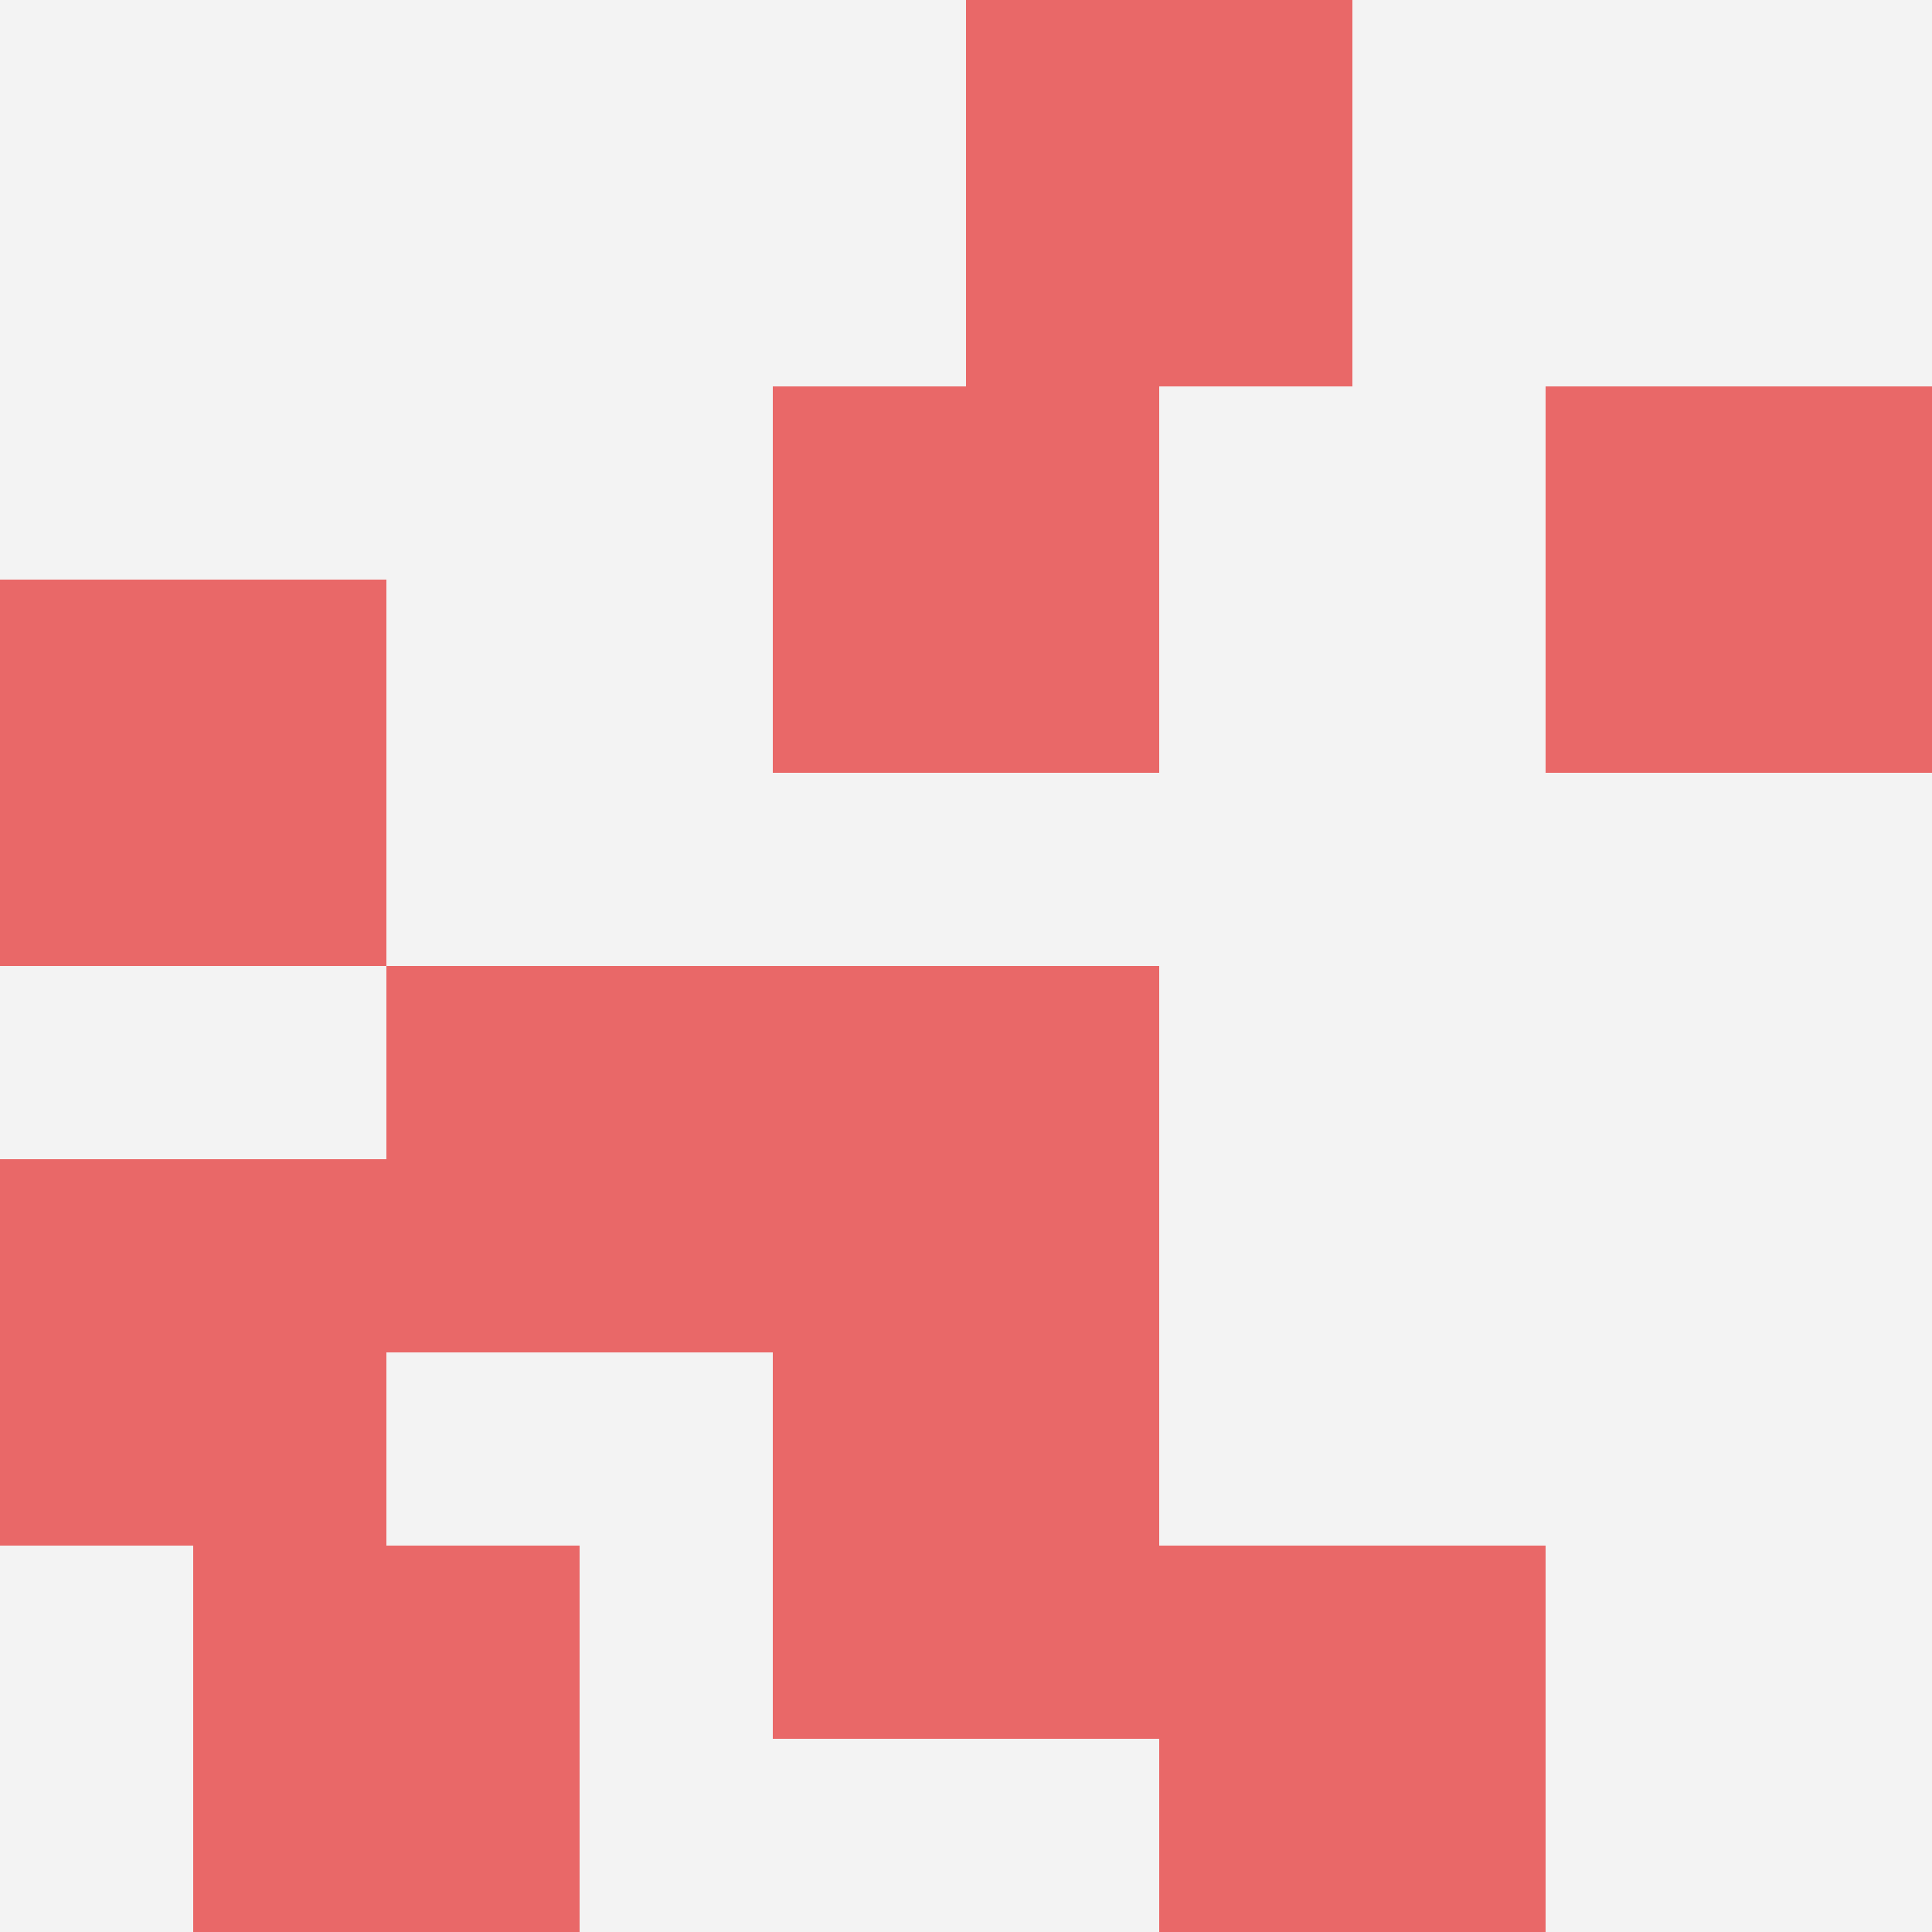 <svg id="ten-svg" xmlns="http://www.w3.org/2000/svg" preserveAspectRatio="xMinYMin meet" viewBox="0 0 10 10"> <rect x="0" y="0" width="10" height="10" fill="#F3F3F3"/><rect class="t" x="4" y="7"/><rect class="t" x="4" y="2"/><rect class="t" x="6" y="8"/><rect class="t" x="1" y="8"/><rect class="t" x="8" y="2"/><rect class="t" x="4" y="5"/><rect class="t" x="2" y="5"/><rect class="t" x="0" y="6"/><rect class="t" x="5" y="0"/><rect class="t" x="0" y="3"/><style>.t{width:2px;height:2px;fill:#E96868} #ten-svg{shape-rendering:crispedges;}</style></svg>